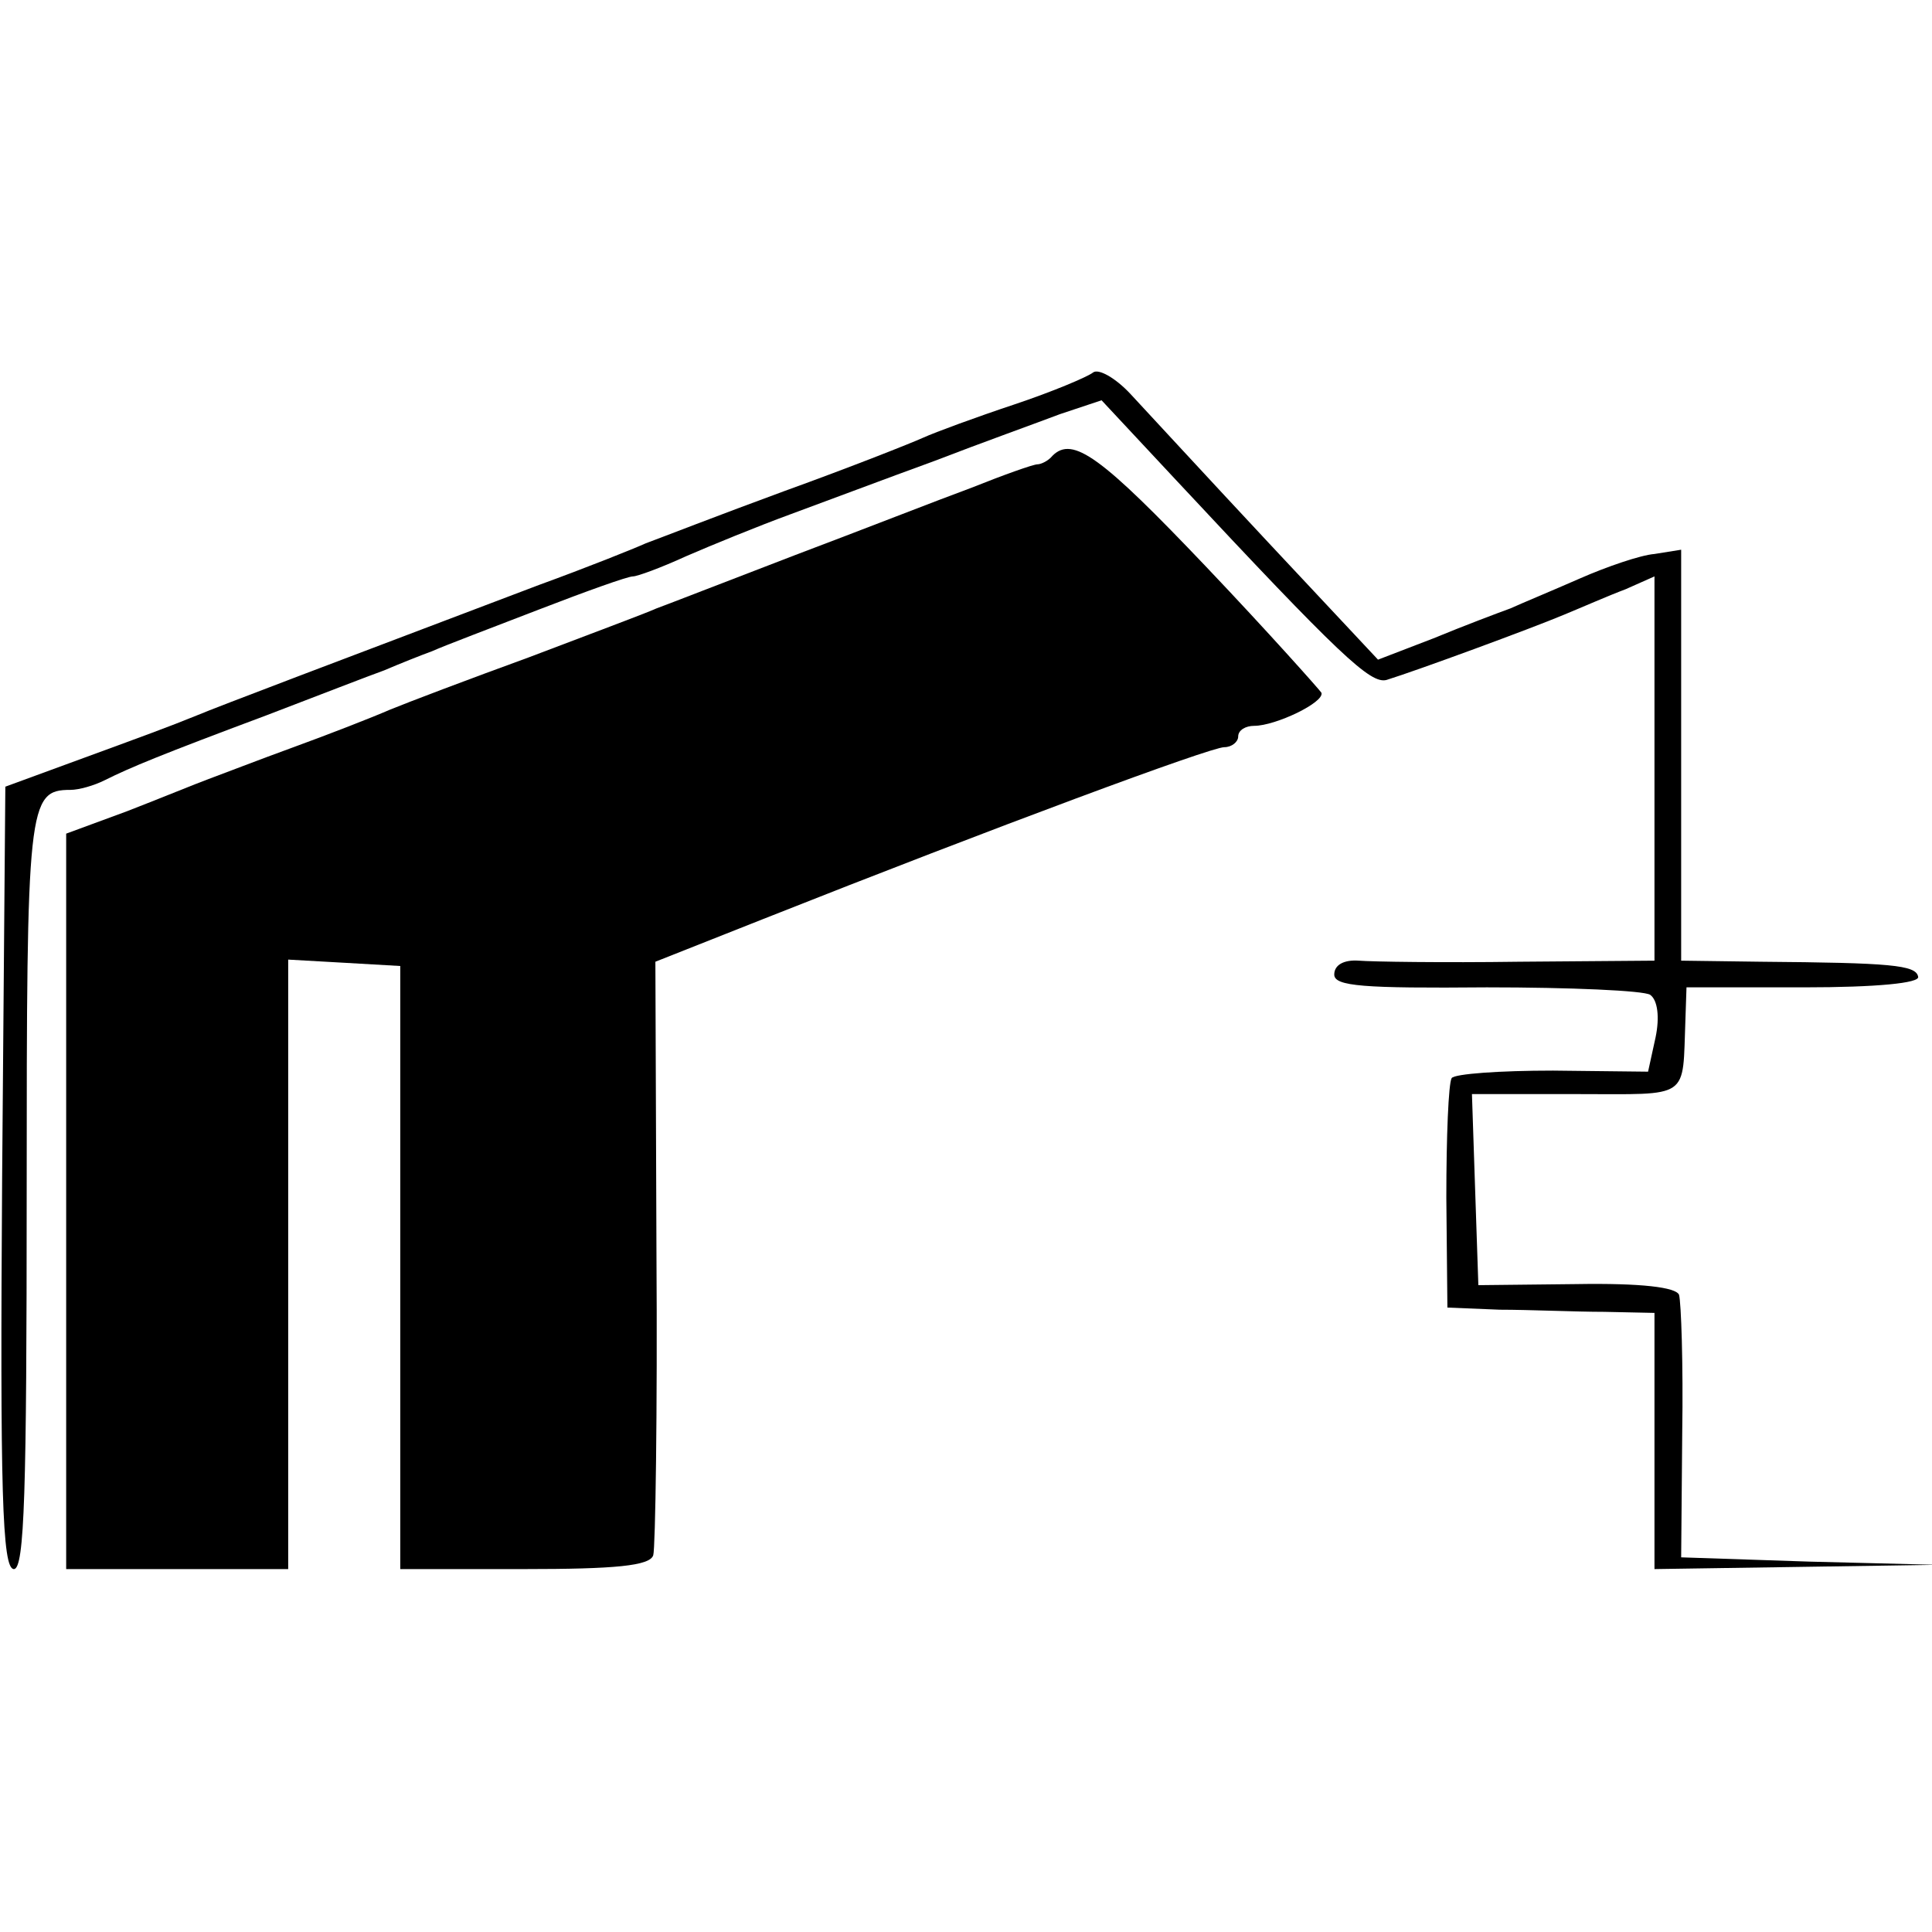 <?xml version="1.0" standalone="no"?>
<!DOCTYPE svg PUBLIC "-//W3C//DTD SVG 20010904//EN"
 "http://www.w3.org/TR/2001/REC-SVG-20010904/DTD/svg10.dtd">
<svg version="1.0" xmlns="http://www.w3.org/2000/svg"
 width="181pt" height="181pt" viewBox="0 0 181 181"
 preserveAspectRatio="xMidYMid meet">
<g transform="translate(0,181) scale(0.1,-0.1)"
fill="#000000" stroke="none">
<path d="M1024 1461 c-5 -4 -38 -18 -74 -30 -36 -12 -74 -26 -85 -31 -11 -5
-69 -28 -130 -50 -60 -22 -119 -45 -130 -49 -11 -5 -56 -23 -100 -39 -190 -72
-301 -114 -320 -122 -27 -11 -49 -19 -120 -45 l-60 -22 -3 -366 c-2 -293 0
-367 11 -367 10 0 12 73 12 352 0 364 1 378 41 378 8 0 22 4 32 9 24 12 53 24
152 61 47 18 96 37 110 42 14 6 34 14 45 18 11 5 56 22 100 39 44 17 83 31 88
31 4 0 26 8 50 19 23 10 67 28 97 39 30 11 91 34 135 50 44 17 97 36 118 44
l39 13 70 -75 c154 -165 182 -191 197 -187 29 9 135 48 166 61 17 7 42 18 58
24 l27 12 0 -180 0 -180 -127 -1 c-71 -1 -138 0 -150 1 -14 1 -23 -4 -23 -13
0 -11 27 -13 143 -12 78 0 147 -3 153 -7 7 -5 9 -21 5 -40 l-7 -32 -89 1 c-50
0 -92 -3 -95 -7 -3 -5 -5 -55 -5 -112 l1 -103 49 -2 c28 0 71 -2 98 -2 l47 -1
0 -120 0 -120 133 2 132 2 -120 3 -120 4 1 117 c1 64 -1 122 -3 129 -3 7 -35
11 -96 10 l-92 -1 -3 89 -3 90 98 0 c108 0 99 -6 102 70 l1 30 110 0 c68 0
109 4 107 10 -2 11 -26 13 -147 14 l-75 1 0 192 0 193 -25 -4 c-13 -1 -45 -12
-70 -23 -25 -11 -54 -23 -65 -28 -11 -4 -43 -16 -72 -28 l-52 -20 -103 110
c-57 61 -115 124 -129 139 -14 15 -30 24 -35 20z"/>
<path d="M986 1383 c-4 -5 -11 -8 -14 -8 -4 0 -32 -10 -62 -22 -30 -11 -104
-40 -165 -63 -60 -23 -119 -46 -130 -50 -11 -5 -65 -25 -120 -46 -55 -20 -113
-42 -130 -49 -16 -7 -57 -23 -90 -35 -33 -12 -69 -26 -80 -30 -11 -4 -45 -18
-76 -30 l-57 -21 0 -345 0 -344 104 0 104 0 0 286 0 285 53 -3 52 -3 0 -283 0
-282 116 0 c85 0 118 3 121 13 2 6 4 135 3 284 l-1 272 101 40 c217 86 419
161 432 161 7 0 13 5 13 10 0 6 7 10 15 10 20 0 66 22 63 31 -2 3 -50 57 -108
118 -98 103 -125 123 -144 104z"/>
</g>
</svg>

